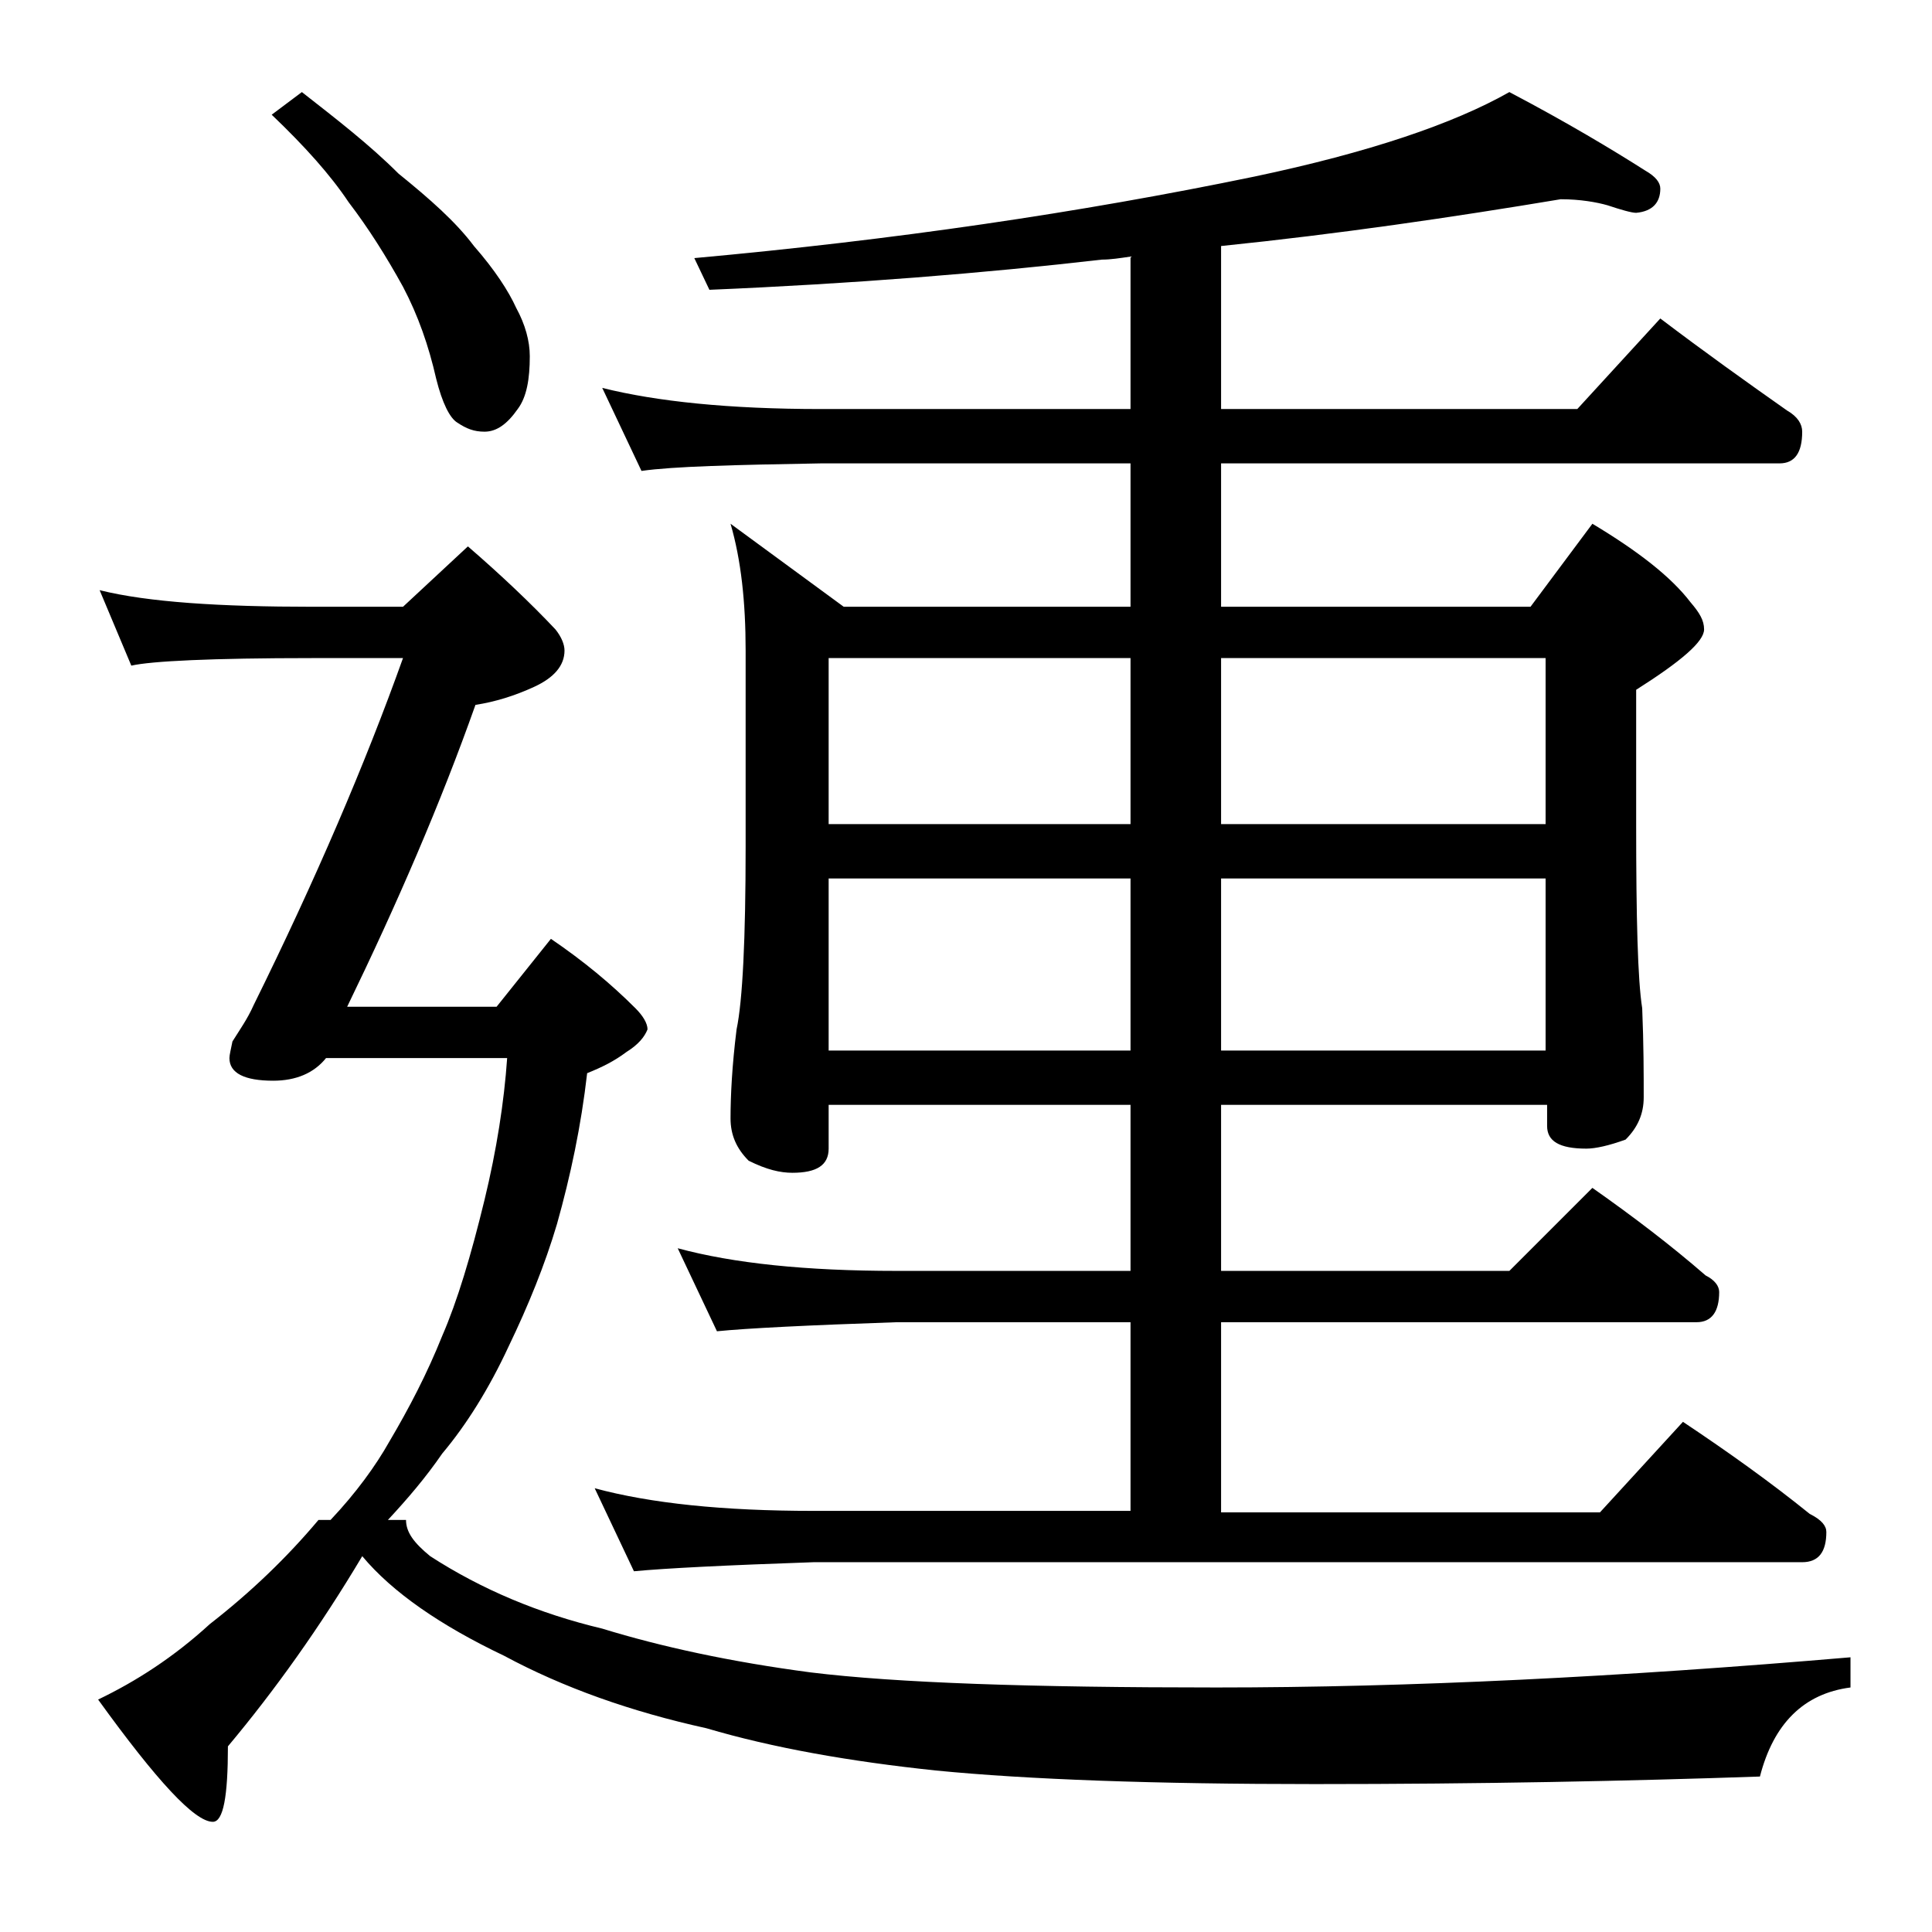 <?xml version="1.0" encoding="utf-8"?>
<!-- Generator: Adobe Illustrator 18.0.0, SVG Export Plug-In . SVG Version: 6.00 Build 0)  -->
<!DOCTYPE svg PUBLIC "-//W3C//DTD SVG 1.1//EN" "http://www.w3.org/Graphics/SVG/1.1/DTD/svg11.dtd">
<svg version="1.1" id="Layer_1" xmlns="http://www.w3.org/2000/svg" xmlns:xlink="http://www.w3.org/1999/xlink" x="0px" y="0px"
	 viewBox="0 0 128 128" enable-background="new 0 0 128 128" xml:space="preserve">
<path d="M31,36.2c2.2,1.9,4.2,3.8,5.8,5.5c0.4,0.5,0.6,1,0.6,1.4c0,1-0.7,1.8-2,2.4c-1.3,0.6-2.6,1-3.9,1.2
	c-2.3,6.5-5.2,13.2-8.5,20h9.9l3.6-4.5c2.2,1.5,4,3,5.6,4.6c0.5,0.5,0.8,1,0.8,1.4c-0.2,0.5-0.6,1-1.4,1.5c-0.8,0.6-1.6,1-2.6,1.4
	c-0.4,3.5-1.1,6.8-2,10c-0.8,2.7-1.9,5.4-3.2,8.1c-1.3,2.8-2.8,5.2-4.4,7.1c-1.1,1.6-2.3,3-3.6,4.4h1.2c0,0.8,0.5,1.5,1.6,2.4
	c3.4,2.2,7.2,3.8,11.4,4.8c3.9,1.2,8.5,2.2,13.8,2.9c5.7,0.7,14.6,1,26.9,1c12.8,0,26.8-0.7,42-2v2c-3.1,0.4-5.1,2.4-6,5.9
	c-8.7,0.3-18.5,0.5-29.5,0.5c-10.6,0-19-0.3-25.1-0.9c-5.7-0.6-10.8-1.5-15.2-2.8c-5-1.1-9.5-2.7-13.4-4.8c-4.2-2-7.4-4.2-9.4-6.6
	c-2.8,4.7-5.8,8.9-8.9,12.6c0,3.3-0.3,5-1,5c-1.2,0-3.7-2.7-7.6-8.1c2.5-1.2,5-2.8,7.4-5c2.7-2.1,5.1-4.4,7.2-6.9h0.8
	c1.7-1.8,3-3.6,3.9-5.2c1.3-2.2,2.5-4.5,3.5-7c1-2.3,1.9-5.3,2.8-9c0.8-3.3,1.3-6.5,1.5-9.4h-12c-0.8,1-2,1.5-3.5,1.5
	c-1.9,0-2.9-0.5-2.9-1.5c0-0.2,0.1-0.6,0.2-1.1c0.5-0.8,1-1.5,1.4-2.4c4.1-8.3,7.4-16,9.9-23h-6c-6.7,0-10.7,0.2-12,0.5l-2.1-5
	c3.2,0.8,8,1.1,14.1,1.1h6L31,36.2z M20,6.1c2.3,1.8,4.5,3.5,6.4,5.4c2.1,1.7,3.8,3.2,5,4.8c1.4,1.6,2.3,3,2.8,4.1
	c0.6,1.1,0.9,2.2,0.9,3.2c0,1.5-0.2,2.7-0.8,3.5c-0.7,1-1.4,1.5-2.2,1.5c-0.7,0-1.2-0.2-1.8-0.6c-0.5-0.3-1-1.3-1.4-2.9
	c-0.5-2.2-1.2-4.2-2.2-6.1c-1.1-2-2.3-3.9-3.6-5.6c-1.2-1.8-2.9-3.7-5.1-5.8L20,6.1z M103.4,13.2c-7.2,1.2-14.7,2.3-22.5,3.1v10.8
	h23.6l5.5-6c2.9,2.2,5.7,4.2,8.4,6.1c0.7,0.4,1,0.9,1,1.4c0,1.4-0.5,2.1-1.5,2.1h-37v9.5h20.5l4.1-5.5c3,1.8,5.2,3.5,6.5,5.2
	c0.6,0.7,0.9,1.2,0.9,1.8c0,0.8-1.5,2.1-4.5,4v8.9c0,6.2,0.1,10.3,0.4,12.2c0.1,2.4,0.1,4.4,0.1,5.9c0,1.1-0.4,2-1.2,2.8
	c-1.1,0.4-2,0.6-2.6,0.6c-1.8,0-2.6-0.5-2.6-1.5v-1.4H80.9v11H100l5.5-5.5c2.7,1.9,5.2,3.8,7.5,5.8c0.6,0.3,0.9,0.7,0.9,1.1
	c0,1.3-0.5,2-1.5,2H80.9v12.6H106l5.5-6c3,2,5.8,4,8.4,6.1c0.8,0.4,1.1,0.8,1.1,1.2c0,1.3-0.5,2-1.6,2H53.9
	c-5.8,0.2-9.8,0.4-11.9,0.6l-2.6-5.5c3.7,1,8.5,1.5,14.5,1.5h21V87.6H59.4c-5.9,0.2-9.9,0.4-11.9,0.6l-2.6-5.5
	c3.7,1,8.5,1.5,14.5,1.5h15.5v-11h-20v2.9c0,1.1-0.8,1.6-2.4,1.6c-0.8,0-1.7-0.2-2.9-0.8c-0.8-0.8-1.2-1.7-1.2-2.8
	c0-1.5,0.1-3.5,0.4-5.9c0.4-1.9,0.6-6,0.6-12.1V43.1c0-3.2-0.3-6-1-8.4l7.5,5.5h19v-9.5H54.4c-5.8,0.1-9.8,0.2-11.9,0.5l-2.6-5.5
	c3.6,0.9,8.4,1.4,14.5,1.4h20.5V17c-0.7,0.1-1.3,0.2-1.9,0.2c-7.8,0.9-16.5,1.6-26,2l-1-2.1c13.2-1.2,25.5-3,37.1-5.4
	c7.6-1.6,13.2-3.5,16.9-5.6c3.8,2,6.8,3.8,9,5.2c0.7,0.4,1,0.8,1,1.2c0,0.9-0.5,1.5-1.6,1.6c-0.3,0-1-0.2-1.9-0.5
	C105.8,13.4,104.7,13.2,103.4,13.2z M54.9,54.6h20v-11h-20V54.6z M54.9,69.6h20V58.2h-20V69.6z M80.9,43.6v11h21.5v-11H80.9z
	 M80.9,58.2v11.4h21.5V58.2H80.9z"/>
</svg>
